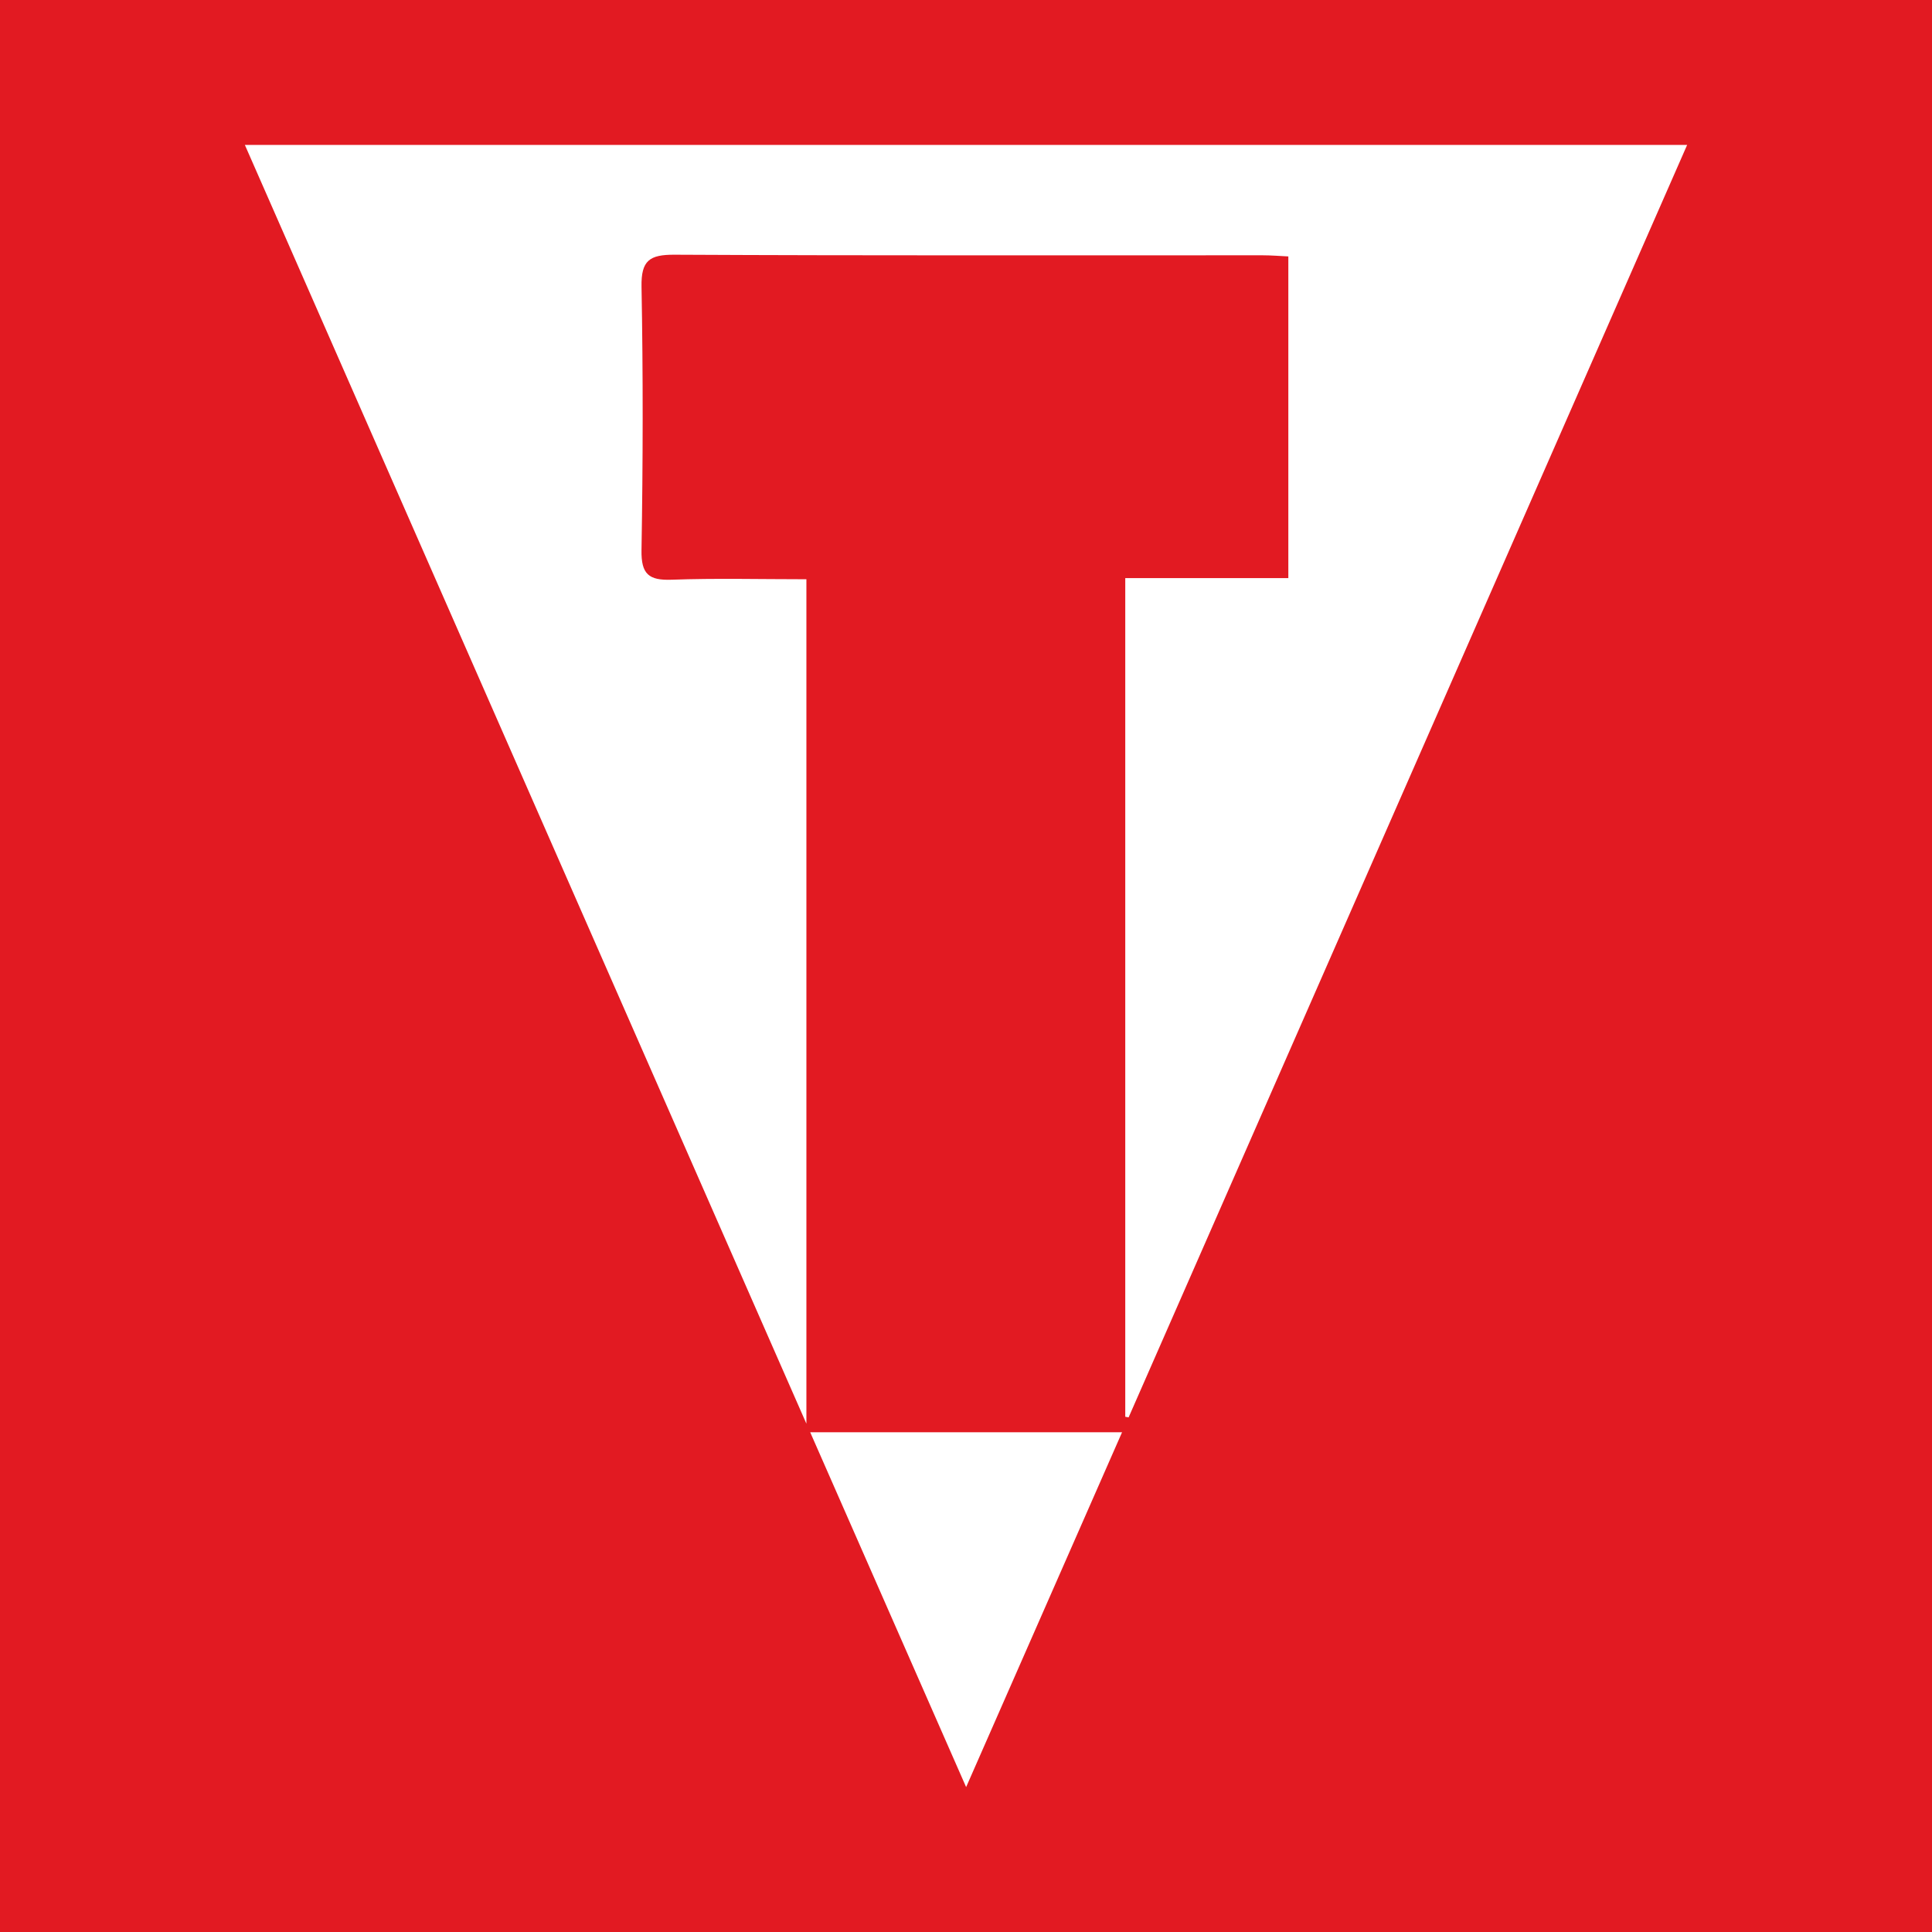 <?xml version="1.0" encoding="utf-8"?>
<!-- Generator: Adobe Illustrator 17.0.0, SVG Export Plug-In . SVG Version: 6.00 Build 0)  -->
<!DOCTYPE svg PUBLIC "-//W3C//DTD SVG 1.1//EN" "http://www.w3.org/Graphics/SVG/1.1/DTD/svg11.dtd">
<svg version="1.1" id="Layer_1" xmlns="http://www.w3.org/2000/svg" xmlns:xlink="http://www.w3.org/1999/xlink" x="0px" y="0px"
	 width="200px" height="200px" viewBox="0 0 200 200" enable-background="new 0 0 200 200" xml:space="preserve">
<rect fill="#E21A22" width="200" height="200"/>
<g>
	<path fill="#FFFFFF" d="M116.487,59.843c5.776,0,11.251,0,16.881,0c0-11.181,0-22.073,0-33.298
		c-0.904-0.042-1.781-0.117-2.657-0.117c-20.291-0.006-40.583,0.043-60.874-0.06c-2.591-0.013-3.477,0.584-3.427,3.314
		c0.167,9.087,0.15,18.18-0.002,27.267c-0.042,2.486,0.748,3.149,3.123,3.063c4.571-0.166,9.152-0.048,13.947-0.048
		c0,29.002,0,57.783,0,87.416C63.948,102.903,44.712,59.098,25.347,15c49.811,0,99.314,0,149.307,0
		c-19.313,43.998-38.566,87.861-57.819,131.723c-0.116-0.02-0.232-0.04-0.348-0.059C116.487,117.883,116.487,89.101,116.487,59.843z
		"/>
	<path fill="#FFFFFF" d="M116.155,148.266c-5.402,12.292-10.65,24.235-16.142,36.734c-5.523-12.567-10.776-24.521-16.142-36.734
		C94.728,148.266,105.157,148.266,116.155,148.266z"/>
</g>
</svg>
